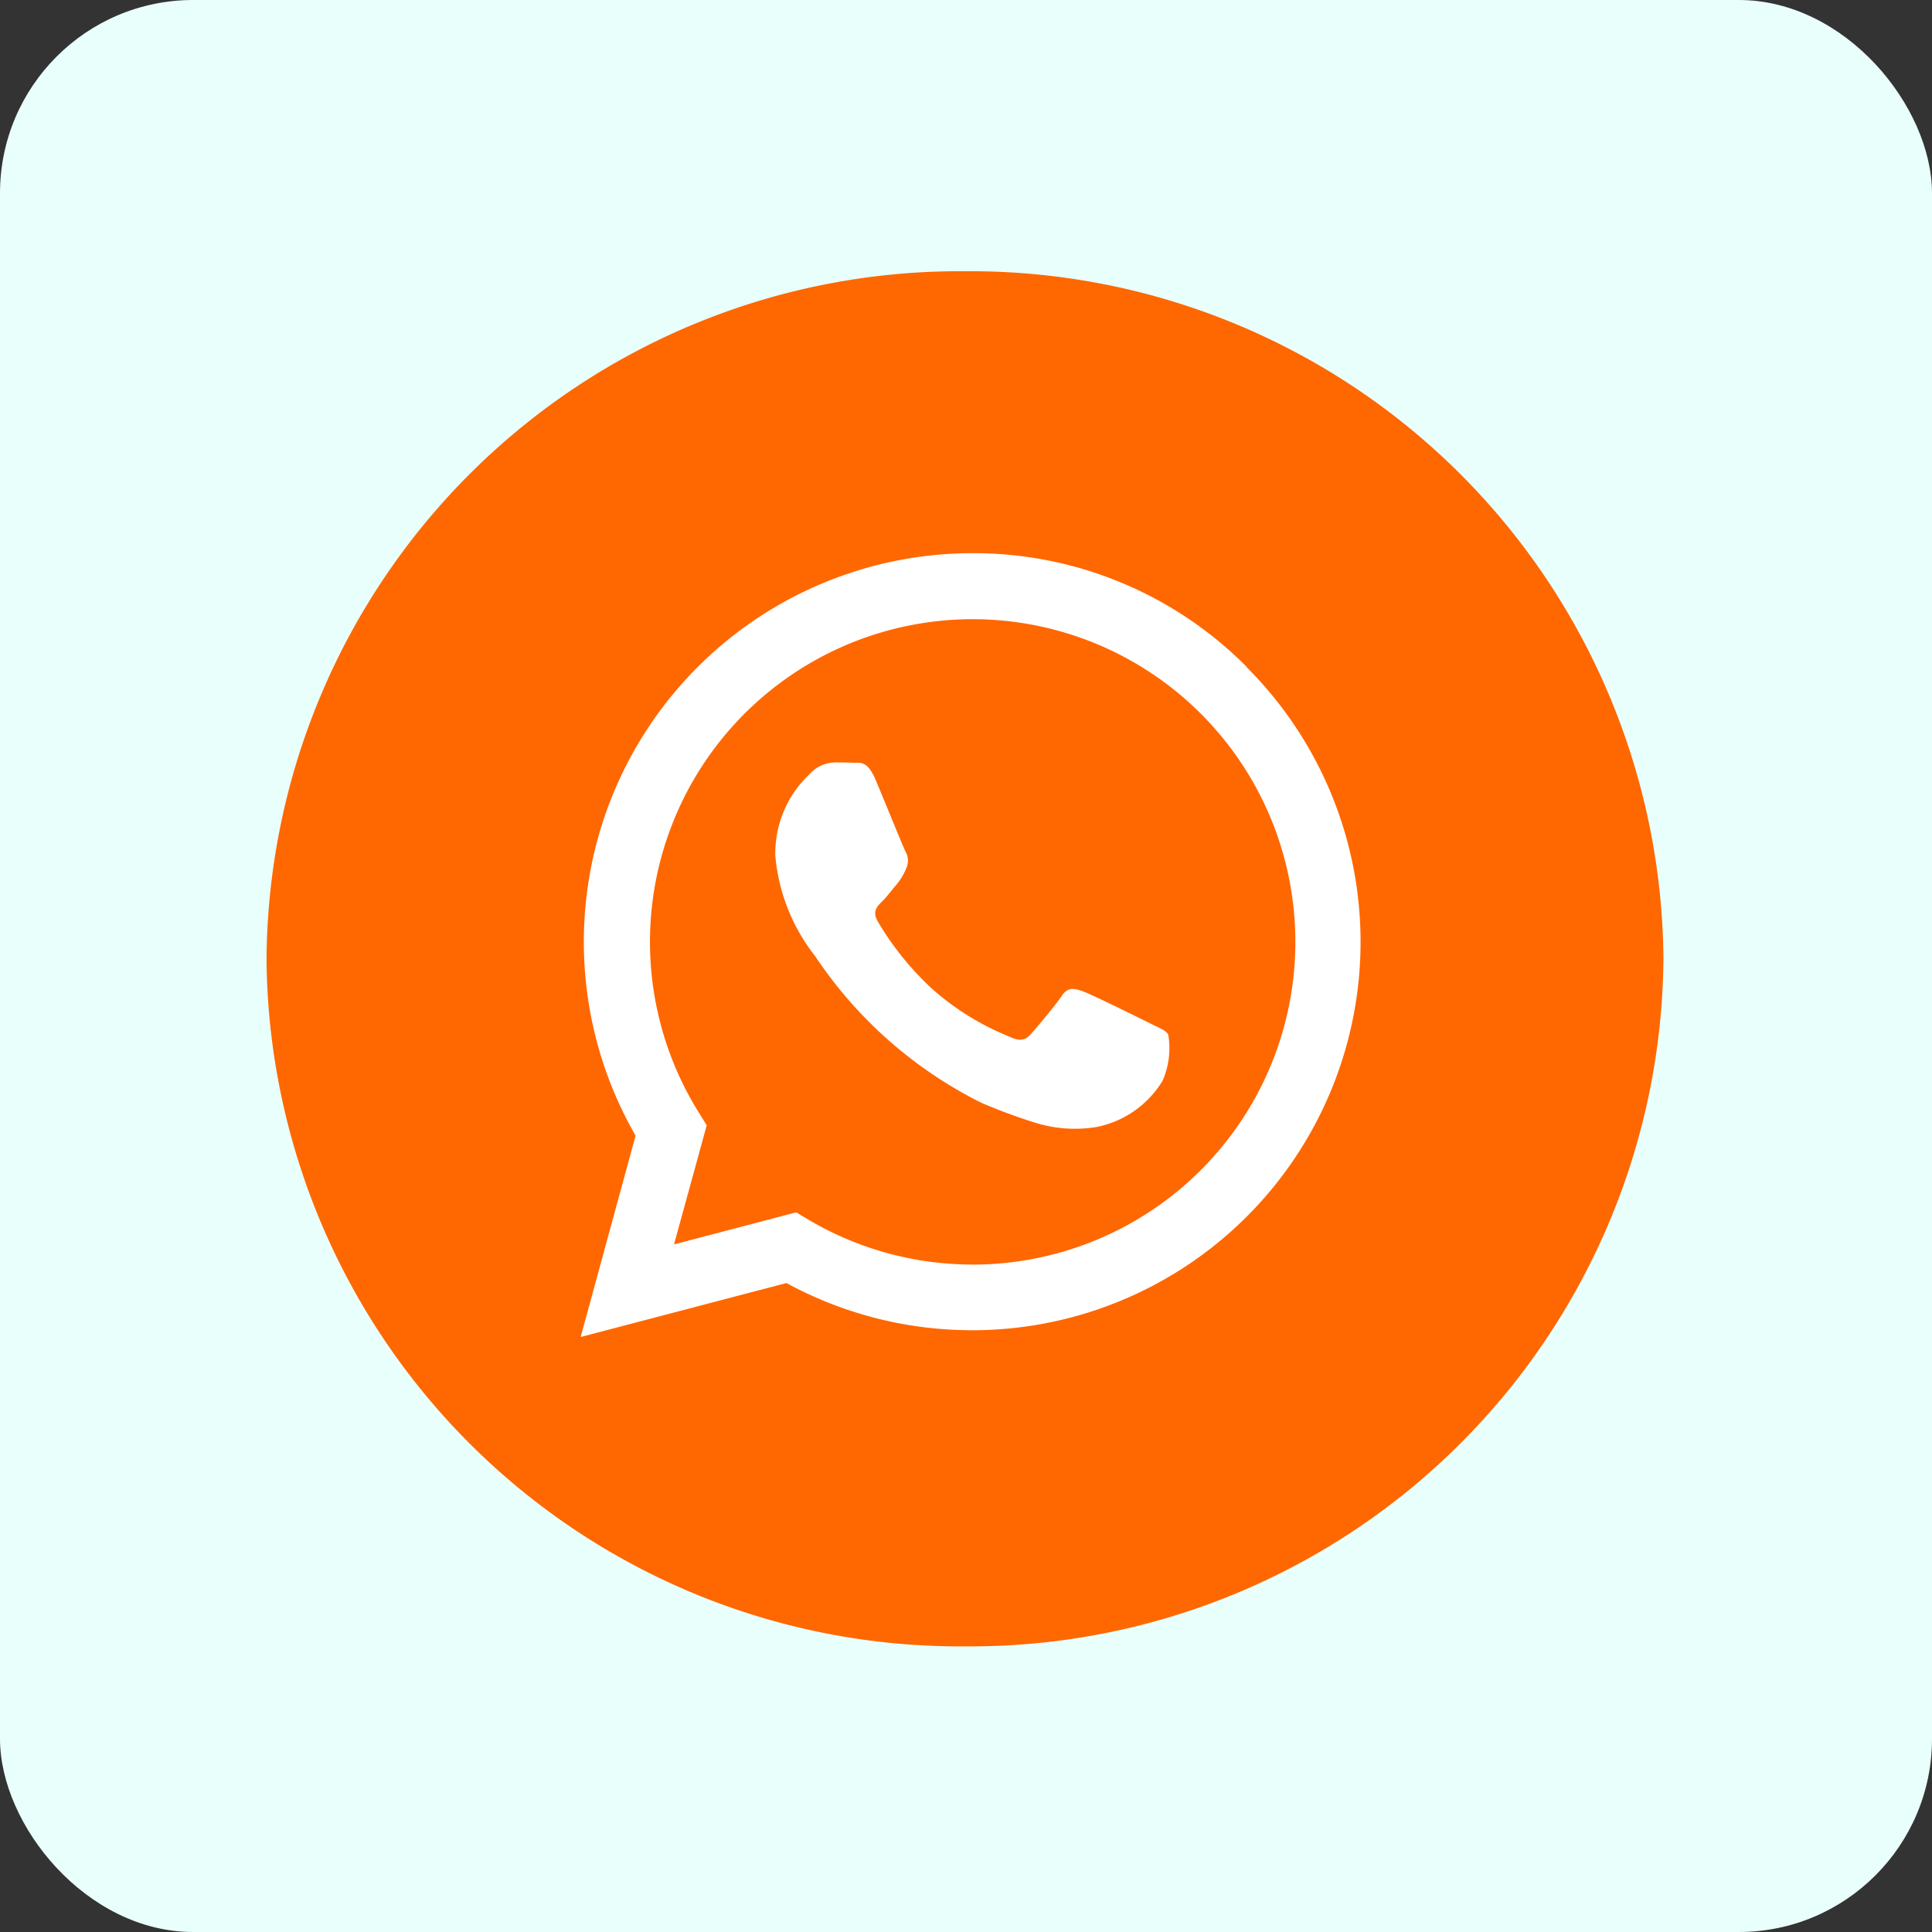 <svg xmlns="http://www.w3.org/2000/svg" xmlns:xlink="http://www.w3.org/1999/xlink" width="40" height="40" viewBox="0 0 40 40">
  <rect x="0" y="0" width="40" height="40" fill="#333333" stroke="none"/>
  <defs>
    <clipPath id="clip-path">
      <rect id="Rectangle_3253" data-name="Rectangle 3253" width="28.922" height="28.47" fill="none"/>
    </clipPath>
  </defs>
  <g id="Group_10256" data-name="Group 10256" transform="translate(-21535 967)">
    <g id="Group_2932" data-name="Group 2932" transform="translate(21535 -967)">
      <rect id="Rectangle_1159" data-name="Rectangle 1159" width="40" height="40" rx="4" transform="translate(0 0)" fill="#e9fffc"/>
    </g>
    <g id="Group_7431" data-name="Group 7431" transform="translate(21540.518 -961.384)">
      <g id="Group_7430" data-name="Group 7430" clip-path="url(#clip-path)">
        <path id="Path_3289" data-name="Path 3289" d="M14.461,0A14.349,14.349,0,0,1,28.922,14.235,14.349,14.349,0,0,1,14.461,28.47,14.349,14.349,0,0,1,0,14.235,14.349,14.349,0,0,1,14.461,0" transform="translate(0 0)" fill="#ff6700"/>
        <path id="Path_3290" data-name="Path 3290" d="M25.234,12.625a7.966,7.966,0,0,0-5.687-2.359,8.048,8.048,0,0,0-6.971,12.06l-1.137,4.168L15.7,25.377a8.041,8.041,0,0,0,3.844.977h0a8.039,8.039,0,0,0,5.682-13.729ZM19.546,24.994a6.671,6.671,0,0,1-3.4-.934l-.243-.147-2.531.664.677-2.466-.158-.254a6.681,6.681,0,1,1,5.66,3.138m3.667-5c-.2-.1-1.187-.587-1.373-.655s-.32-.1-.452.1-.52.655-.636.786-.235.15-.436.051a5.482,5.482,0,0,1-1.615-1,6.124,6.124,0,0,1-1.118-1.391c-.116-.2-.011-.308.09-.407s.2-.235.3-.351a1.264,1.264,0,0,0,.2-.334.374.374,0,0,0-.015-.353c-.051-.1-.451-1.091-.621-1.491s-.327-.34-.451-.345-.251-.007-.385-.007a.74.74,0,0,0-.537.251,2.252,2.252,0,0,0-.7,1.677,3.9,3.9,0,0,0,.822,2.079,8.927,8.927,0,0,0,3.431,3.034,11.29,11.29,0,0,0,1.145.424,2.757,2.757,0,0,0,1.266.081,2.072,2.072,0,0,0,1.355-.957,1.682,1.682,0,0,0,.116-.956c-.05-.086-.185-.136-.385-.235Z" transform="translate(-4.935 -4.429)" fill="#fff"/>
      </g>
    </g>
  </g>
</svg>
